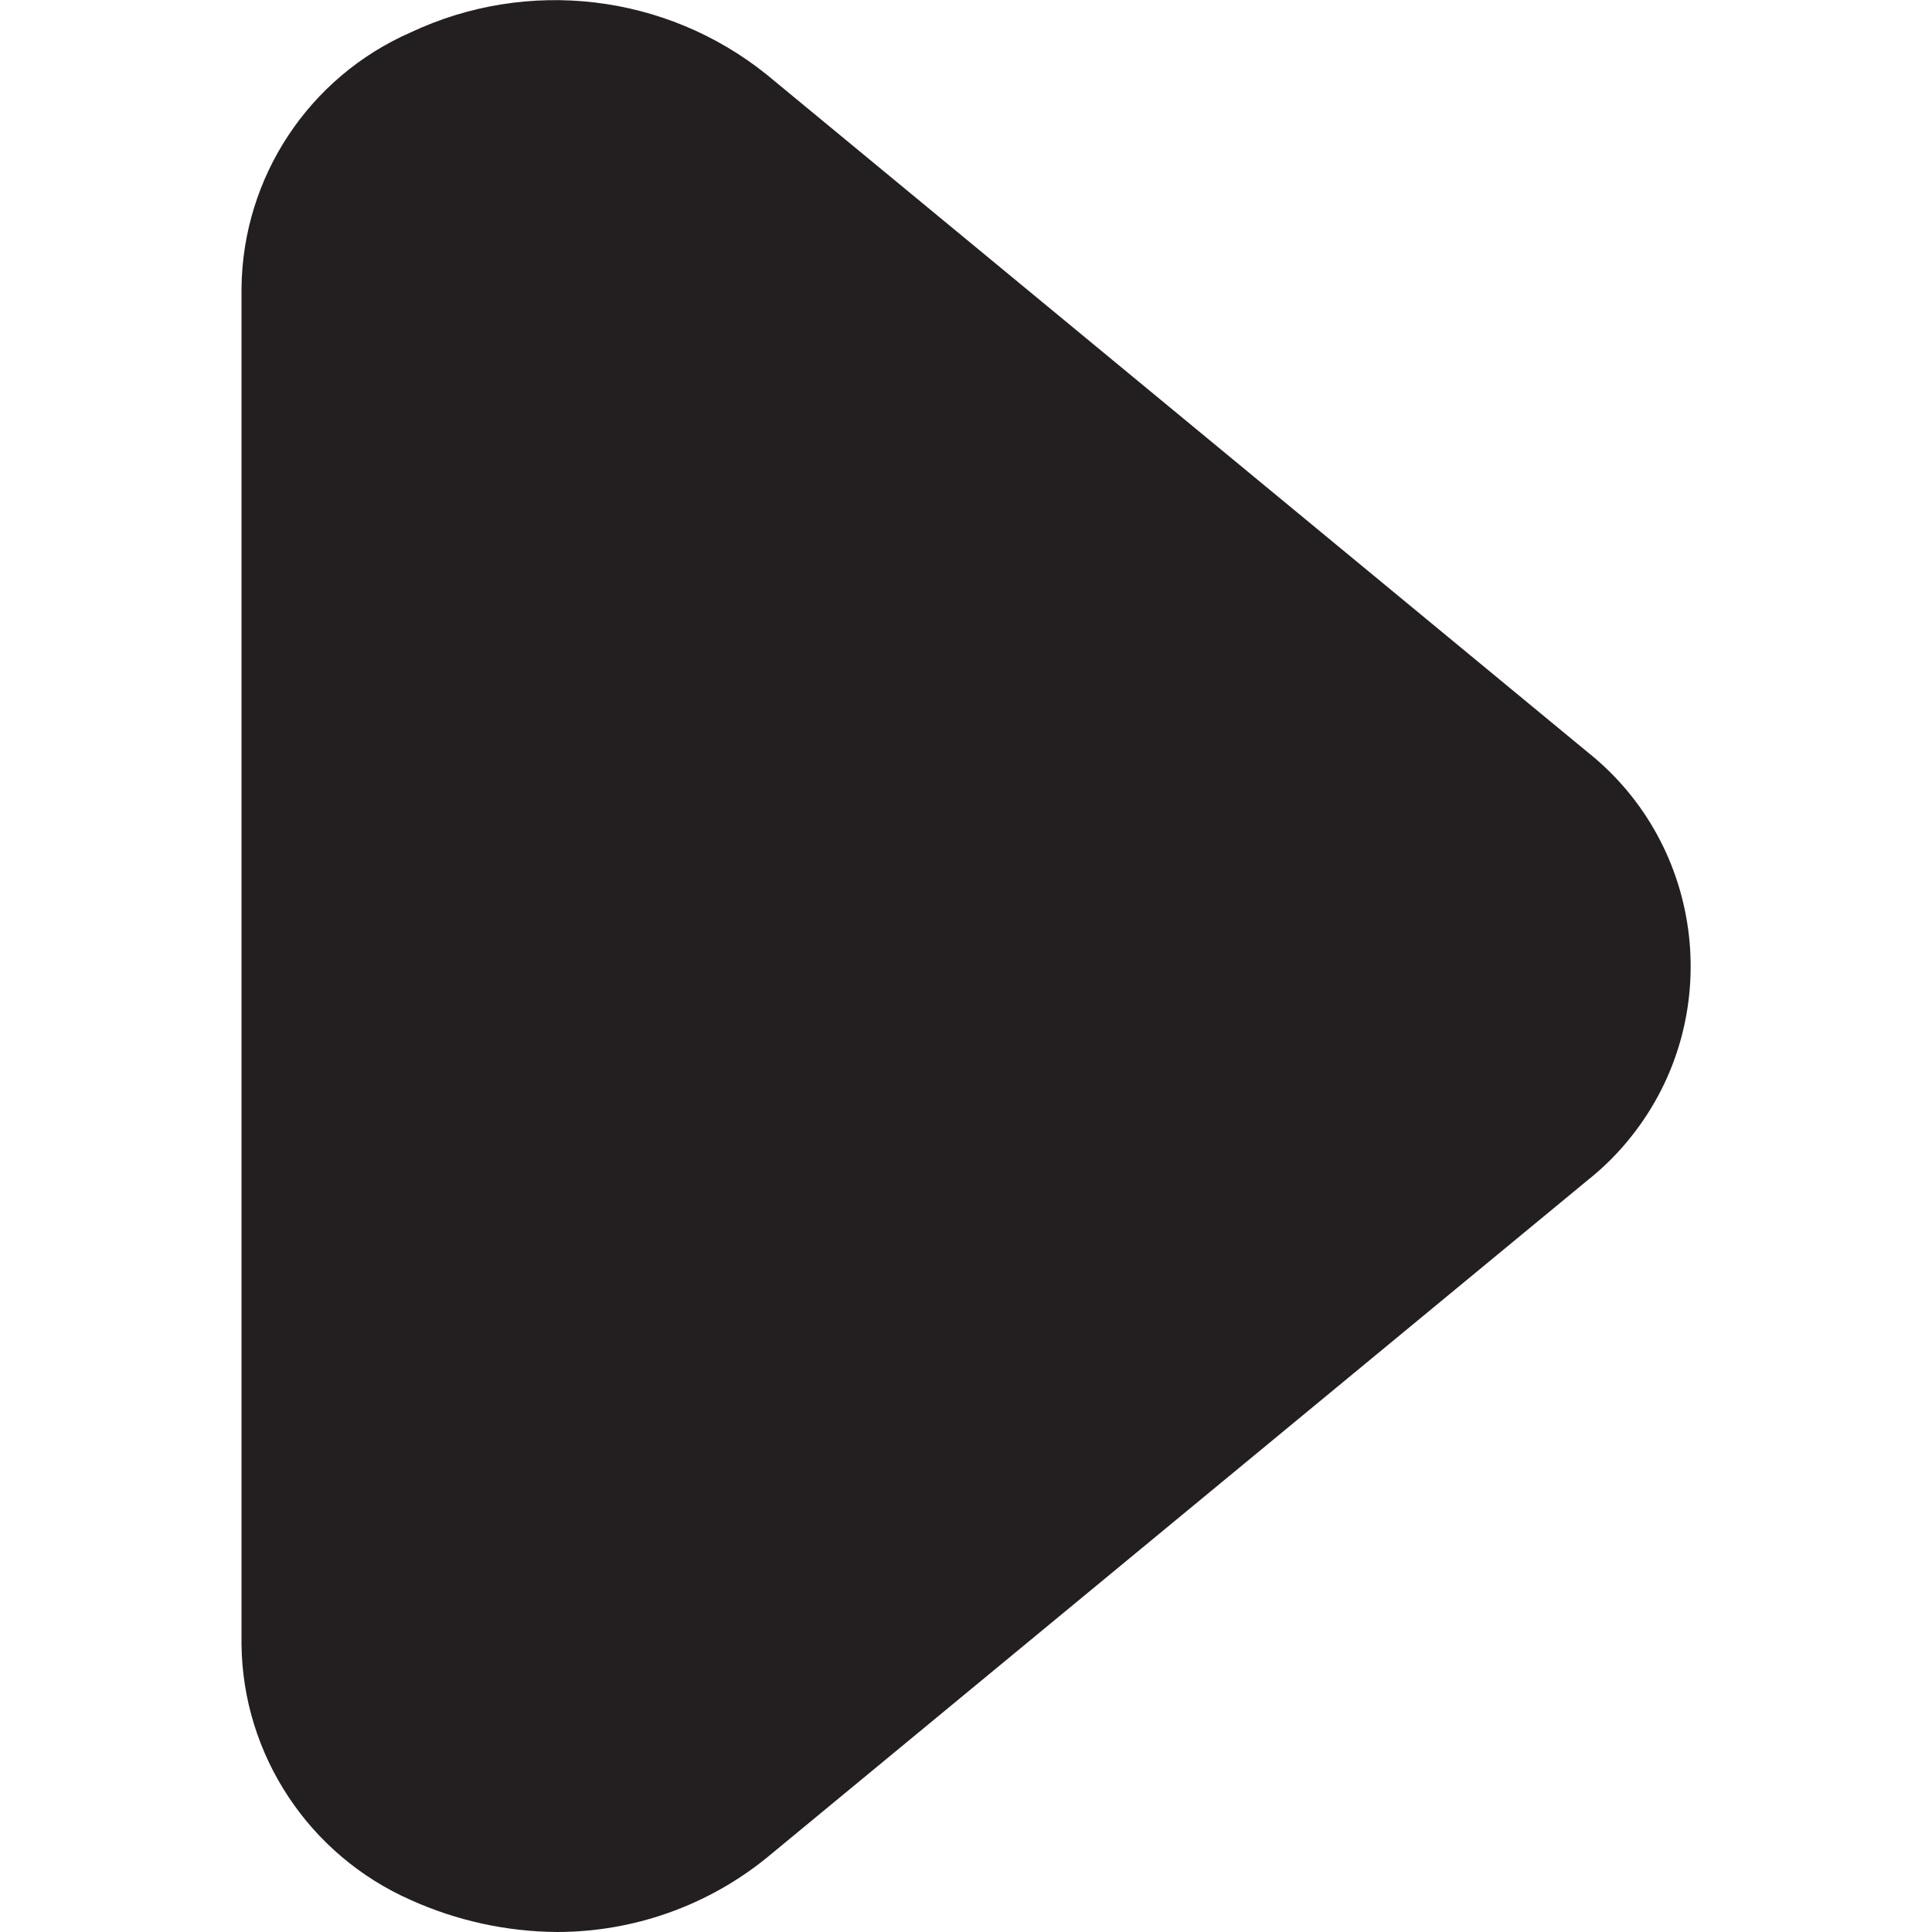 <?xml version="1.0" encoding="utf-8"?>
<!-- Generator: Adobe Illustrator 24.1.1, SVG Export Plug-In . SVG Version: 6.00 Build 0)  -->
<svg version="1.1" id="Layer_1" xmlns="http://www.w3.org/2000/svg" xmlns:xlink="http://www.w3.org/1999/xlink" x="0px" y="0px"
	 viewBox="0 0 512 512" style="enable-background:new 0 0 512 512;" xml:space="preserve">
<style type="text/css">
	.st0{fill:#231F20;}
</style>
<g>
	<path class="st0" d="M147.6,512c-13.4-0.1-26.6-3-38.8-8.5c-26.9-11.9-44.5-38.4-44.8-67.8V76.4c0.3-29.5,17.9-56,44.8-67.8
		c31-14.6,67.6-10.3,94.3,11.1l217.6,179.6c31.3,24.9,36.5,70.6,11.6,101.9c-3.4,4.3-7.3,8.2-11.6,11.6L203.1,492.4
		C187.4,505.1,167.8,512,147.6,512z"/>
</g>
</svg>
